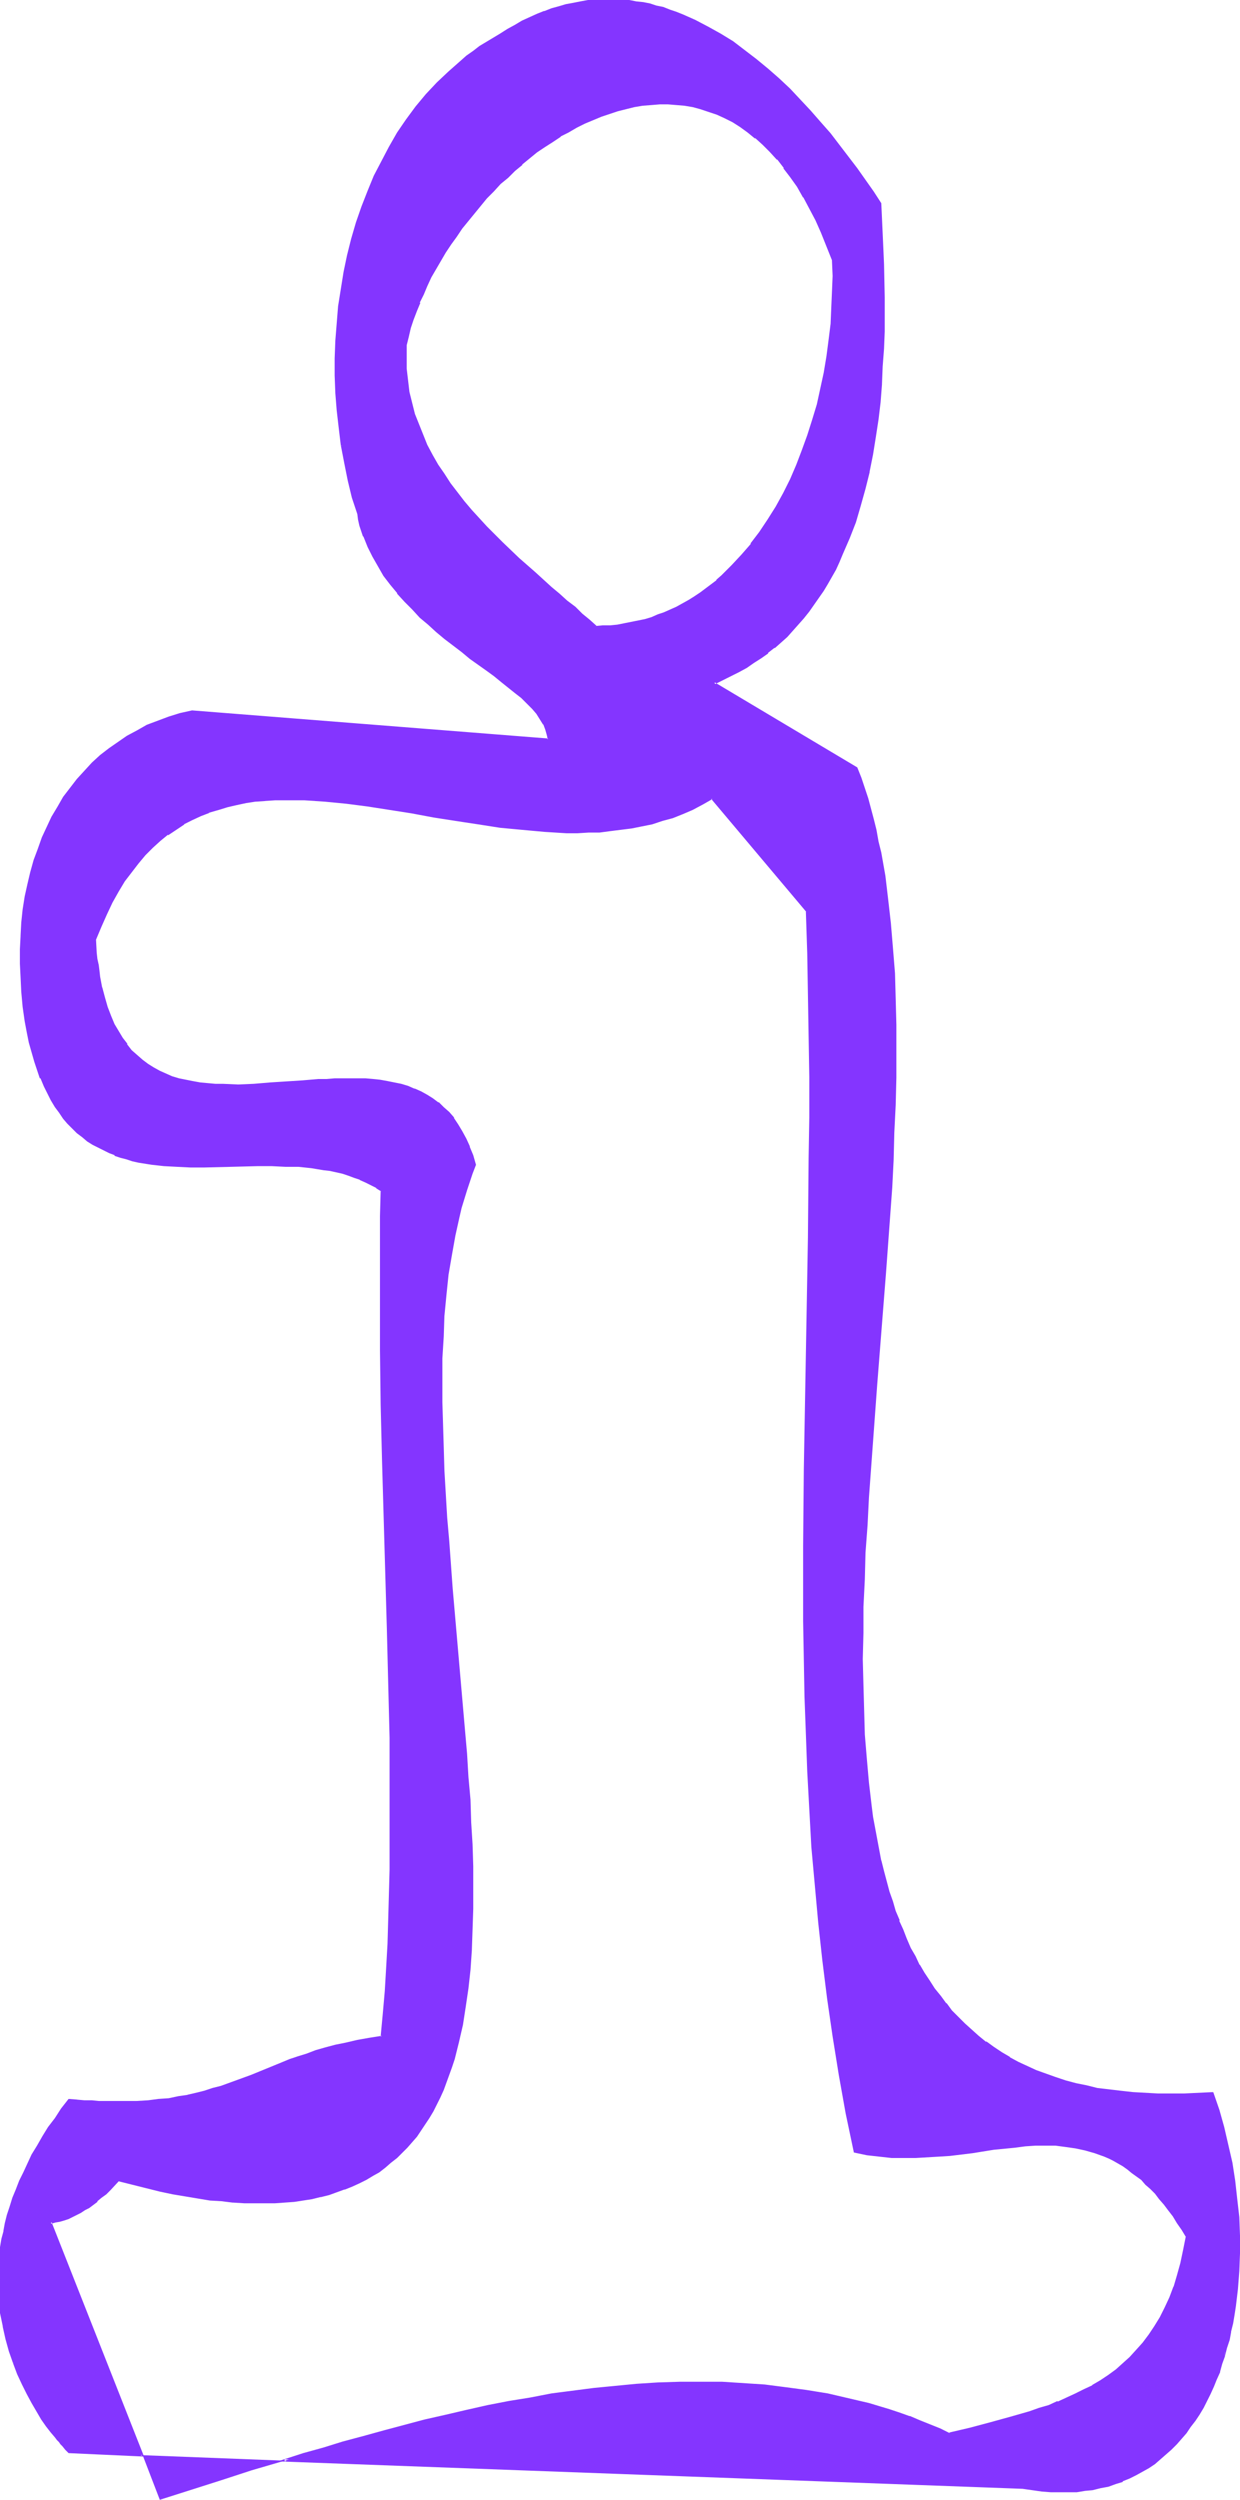 <svg xmlns="http://www.w3.org/2000/svg" fill-rule="evenodd" height="588.515" preserveAspectRatio="none" stroke-linecap="round" viewBox="0 0 1808 3642" width="292.119"><style>.brush1{fill:#8435ff}.pen1{stroke:none}</style><path class="pen1 brush1" d="m233 3642 22-7 22-7 22-7 22-7 46-15 48-14-207-8 25 65z"/><path class="pen1 brush1" d="m868 913-9-9-11-9-11-10-11-9-11-10-12-10-23-21-24-21-24-23-12-11-11-12-11-12-11-12-11-13-10-13-10-13-9-14-9-14-8-14-8-14-7-15-6-15-5-16-5-16-3-16-3-17-2-16v-36l3-12 4-12 4-13 4-12 5-12 5-13 6-12 6-12 7-13 7-12 7-12 7-12 9-11 8-12 8-11 10-11 9-11 9-11 10-11 10-10 10-10 11-9 11-10 10-8 11-9 12-8 11-8 12-7 11-7 12-6 12-6 12-5 12-5 12-5 12-3 13-4 12-2 12-2 12-2h37l12 2 12 2 12 3 12 3 12 5 11 5 12 6 11 7 11 8 11 8 11 10 10 10 11 11 10 13 10 13 9 14 10 16 9 16 8 17 9 19 8 19 8 21v47l-1 23-2 24-2 23-3 24-4 23-5 23-6 23-6 23-7 22-8 22-9 22-9 21-10 20-11 20-11 18-12 18-13 18-14 16-14 16-15 14-7 7-16 12-9 6-8 6-8 5-9 5-9 5-9 4-9 4-10 4-9 3-10 3-9 3-10 2-10 2-11 1-10 1-11 1h-11zm900 2136-20 2-21 1h-39l-18-1-19-1-17-2-17-2-17-3-16-3-16-4-15-4-15-4-14-5-14-6-13-6-13-6-12-7-12-7-12-7-11-8-11-9-10-8-10-10-9-9-10-10-8-10-9-11-8-11-8-11-7-12-7-12-7-12-6-13-6-13-6-13-5-14-5-13-5-15-4-14-5-15-4-15-3-15-3-16-4-15-3-16-2-17-3-16-4-34-3-34-2-36-2-36-1-36v-76l1-38 1-40 2-39 2-40 2-40 3-41 3-41 7-82 6-82 7-83 5-82 3-41 2-40 2-40 1-40 1-40 1-39v-38l-1-38-2-37-2-37-3-36-4-35-5-34-3-17-3-17-3-16-4-16-3-16-5-16-4-15-5-15-5-15-5-15-208-123 12-5 12-6 12-6 11-6 10-7 11-7 10-8 9-7 9-8 9-9 9-8 8-9 8-9 7-10 8-10 7-9 6-11 7-10 11-21 6-11 5-11 10-23 8-24 8-24 6-24 6-25 5-25 5-26 3-25 3-26 2-26 2-25 1-26 1-25v-74l-1-24v-23l-1-22-1-22-1-21-11-17-12-17-12-17-13-17-13-17-13-17-15-17-14-16-15-16-15-16-16-15-16-14-17-14-17-13-17-12-18-12-18-10-18-10-19-8-9-3-10-4-9-3-10-3-10-2-10-2-10-2-9-1-10-1-10-1h-21l-10 1-10 1-10 1-11 2-10 2-11 3-10 4-11 3-10 4-11 5-11 6-10 5-11 7-11 6-10 6-10 6-10 7-9 7-10 7-9 7-17 15-17 16-16 17-14 18-14 19-13 19-13 21-11 20-10 22-10 22-9 23-7 23-7 23-6 24-6 24-4 25-3 25-3 25-2 25v51l1 26 2 25 2 26 4 25 5 25 5 25 6 25 7 25 2 8 2 8 5 16 6 15 7 15 8 14 9 13 9 13 10 13 11 12 11 11 11 11 12 11 12 11 12 10 25 19 12 9 23 18 12 8 11 8 10 9 10 7 9 8 8 8 8 8 6 7 6 8 4 8 4 7 2 8v7l-519-41-17 4-17 5-15 6-16 7-14 7-15 8-13 9-13 9-13 11-12 10-11 12-11 12-10 13-9 13-9 14-8 14-8 15-7 16-6 16-6 17-4 17-5 18-3 18-3 18-2 19-2 20v60l2 21 2 22 3 21 3 16 3 15 3 14 4 13 4 13 5 12 5 11 5 11 5 9 6 10 6 8 6 9 7 7 6 7 7 7 8 6 7 5 7 5 8 5 8 4 8 4 9 3 8 3 9 3 9 2 9 2 18 3 18 2 19 2h79l20-1h59l19 1 19 1 18 3 10 2 9 2 8 2 9 3 9 2 8 4 8 3 8 4 8 5 8 5-1 37-1 38v117l1 40 1 80 2 81 2 81 4 163 3 80v40l1 40 1 39v153l-1 36-1 37-2 35-1 35-2 34-3 34-3 32-18 3-18 4-16 3-15 4-15 4-14 4-13 4-13 5-12 4-12 4-23 9-22 9-22 8-22 8-11 4-12 3-13 4-12 2-14 3-14 2-15 2-15 1-17 1-17 1h-28l-10-1h-10l-11-1h-11l-11-1-10 13-10 14-9 13-9 13-8 13-7 14-7 13-6 12-6 13-5 12-4 13-4 12-4 12-3 12-3 12-2 12-2 11-1 12-1 11-1 11v32l1 10 1 10 1 10 3 19 5 19 5 17 5 17 7 16 6 15 7 14 8 14 7 11 7 12 7 10 6 9 6 8 3 3 3 3 2 3 3 3 4 4 1 2 2 2 1 1 1 1 107 4-134-339 6-1 7-2 6-2 6-2 6-2 6-3 6-3 6-4 6-4 12-9 6-5 6-6 7-5 6-7 7-7 21 6 20 5 19 4 19 4 19 4 18 2 17 3 17 2 17 1 16 1 15 1h15l15-1 14-1 14-1 13-2 13-2 12-3 12-3 12-3 11-4 11-5 10-4 10-5 10-6 9-6 9-6 8-7 8-7 8-7 8-8 7-8 6-8 7-9 6-9 6-9 6-10 5-10 5-10 4-11 5-10 4-12 4-11 3-12 4-12 3-12 2-12 3-13 4-26 4-27 3-28 2-29 2-29v-92l-1-32-1-32-2-33-2-33-3-34-2-34-6-68-6-69-6-70-6-69-2-34-2-34-2-34-2-34-1-33-1-33v-32l1-32 1-32 2-31 2-30 4-29 4-29 5-28 6-27 3-13 4-13 4-13 4-13 5-12 4-12-4-13-4-13-5-12-6-11-6-9-6-9-7-9-8-7-8-7-8-6-8-5-9-5-9-4-9-3-10-3-10-3-10-2-11-1-10-1-11-1-11-1h-11l-23 1h-12l-12 1-23 1-24 2-23 2-24 1-23 1h-34l-10-1-11-2-11-1-10-2-10-3-10-3-9-3-10-5-9-4-8-6-8-6-8-7-8-7-7-9-6-9-7-10-5-11-6-12-4-13-5-13-3-15-4-16-1-8-1-9-1-9-1-9-1-19 7-20 9-18 8-17 9-16 9-15 10-13 10-13 10-12 11-11 11-10 11-9 12-8 12-7 12-7 12-6 13-5 13-4 13-4 14-3 13-2 14-2 14-2 15-1h43l16 1 15 1 30 3 31 4 32 5 32 5 32 6 32 5 33 6 32 4 33 4 32 3h16l16 1h32l15-1 16-1 16-2 15-2 16-3 15-4 15-4 15-5 14-6 15-6 14-7 14-8 139 165 2 61 1 60 1 61v177l-1 58v58l-1 57-1 57-2 112-2 112-1 111-1 55 1 55v55l1 55 2 54 2 55 3 55 4 55 4 55 5 55 7 55 7 55 8 56 9 56 10 56 11 56 18 3 18 3 18 1 17 1 18-1h17l17-1 16-2 32-4 32-4 31-4 15-1 15-1h29l15 1 14 2 14 3 14 4 14 5 7 3 7 4 7 4 7 4 7 4 6 5 7 5 7 6 6 6 7 7 7 7 6 8 7 8 6 8 7 9 7 10 6 10 7 11-2 10-2 10-4 18-5 18-6 17-6 16-6 15-8 14-7 13-9 12-8 12-10 11-10 10-10 9-11 9-11 8-11 8-12 7-12 7-12 6-13 6-13 5-14 5-13 5-14 4-29 9-29 8-29 7-31 8-14-6-15-7-14-5-15-6-15-5-14-5-30-9-30-8-31-6-30-6-31-4-31-3-30-3-31-1-31-1-31 1-32 1-31 2-31 2-31 3-31 5-31 4-31 5-31 6-31 6-30 6-31 7-30 8-30 8-30 7-30 9-29 8-29 8-29 9-28 9 1076 39 14 3 14 1 13 1 13 1h13l12-1 12-1 11-2 11-2 11-3 11-3 10-4 10-4 10-5 9-5 9-6 9-6 8-6 8-7 8-7 8-8 7-8 7-8 6-9 6-9 7-9 5-10 5-10 6-10 4-10 5-11 4-11 4-11 3-12 4-11 3-12 3-12 2-12 2-12 2-13 3-25 2-26 1-26v-26l-1-27-2-26-4-27-4-26-5-26-6-26-8-25-8-25z"/><path class="pen1 brush1" d="M868 912h2l-10-9-11-9-10-10-12-9-11-10-12-10-23-21-24-21-24-23-11-11-12-12-11-12-11-12-11-13-10-13-10-13-9-14-9-13-8-14-8-15-6-15-6-15-6-15-4-16-4-16-2-17-2-17v1-36 1l3-12 3-13 4-12 5-13 5-12h-1l6-12 5-12 6-13 7-12 7-12 7-12 8-12 8-11 8-12 9-11 9-11 9-11 9-11 10-10 10-11 11-9 10-10 11-9h-1l11-9 11-9 12-8 11-7 12-8h-1l12-6 12-7 12-6 12-5 12-5 12-4 12-4 12-3 12-3 12-2 13-1 12-1h12l12 1 12 1 12 2 11 3 12 4 12 4 11 5 12 6 11 7 11 8 11 9v-1l11 10 10 10 11 12v-1l10 13h-1l10 13 10 14 9 16v-1l9 17 9 17 8 18 8 20 8 20 1 23-1 24-1 23-1 24v-1l-3 24-3 23-4 24-5 23-5 23-7 23-7 22-8 22-8 21-9 21-10 20-11 20-12 19-12 18-13 17h1l-14 16-14 15-15 15-8 7h1l-16 12-8 6-9 6-8 5-9 5-9 5-9 4-9 4-9 3-9 4-10 3-10 2-10 2-10 2-10 2-10 1h-11l-11 1v3l11-1h11l10-1 11-2 10-1 10-2 10-3 9-3 10-4 9-3h1l9-4 9-5 9-4 8-5 9-6 8-5 9-6 15-13h1l7-7 15-14 14-16 14-16 13-18 12-18 12-19 10-19 10-21 10-21 8-21 8-22 7-22 7-23 5-23 5-24 4-23 4-24 2-23 2-24 1-23v-24l-1-23-8-21v-1l-8-19-8-18-9-18-9-16-10-16-9-14-10-13-10-12v-1l-11-11-10-10-11-10-11-9-11-8-12-6-11-6-12-6-12-4-12-4-11-3h-1l-12-2-12-1-12-1h-13l-12 1-12 1-12 2-13 3-12 3-12 4-12 4h-1l-11 5-13 6-12 5-11 7-12 7-12 7-11 8-11 8-12 8v1l-10 8h-1l-10 10-11 9-10 10-10 10-10 11-9 11-10 11-9 11-8 11-9 12-8 12-8 11-7 12v1l-7 12-6 12-6 12-6 13-5 12h-1l-4 13-5 12-4 12-3 13-3 12-1 18 1 18 2 17 2 16v1l4 16 4 16 6 15 6 16 7 14 7 15 8 14 9 14 10 14 9 13h1l10 13 11 13 11 12 11 12 11 12 12 12 24 22 24 22 23 20 12 10 11 10 11 10 11 9 10 9 11 10v-3z"/><path class="pen1 brush1" d="m1769 3048-21 1-21 1h-39l-18-1-18-1-18-2-17-2-17-2-16-4-15-3-15-4-15-5-14-5-14-5-13-6-13-6-13-7h1l-12-7-12-8-11-8v1l-11-9-10-9-10-9-9-9-10-10-8-11v1l-8-11-9-11-7-11-8-12-7-12v1l-6-13-7-12-6-14-5-13-6-13h1l-6-14-4-14-5-14-4-15-4-15-4-16v1l-3-16-3-16-3-16-3-16-2-16-4-34-3-34-3-36-1-36-1-36-1-38 1-38v-38l2-40 1-39 3-40 2-40 3-41 9-123 13-165 6-82 3-41 2-40 1-40 2-40 1-40v-77l-1-38-1-37-3-37-3-36-4-35-4-34-3-17-3-17-4-16-3-17-4-16-4-15-4-15-5-15-5-15-6-15-208-124v3l12-6 12-6 12-6 11-6 10-7 11-7 10-7v-1l9-7h1l9-8 9-8 8-9 8-9 8-9 8-10 7-10 7-10 7-10 6-10 12-21 5-11 5-12 10-23 9-23 7-24 7-25 6-24v-1l5-25 4-25 4-26 3-25 2-26v-1l1-25 2-26 1-25v-50l-1-48-1-23-1-22-1-22-1-22-11-17-12-17-12-17-13-17-13-17-13-17-15-17-14-16-15-16-15-16-16-15-16-14-17-14-17-13-17-13-18-11-18-10-19-10-18-8-10-4-9-3-10-4-10-2-9-3-10-2-10-1-10-2-10-1h-10l-10-1-11 1h-10l-10 1-11 2-10 2-11 2-10 3-11 3-10 4h-1l-10 4-11 5-11 5-10 6-11 6-11 7-10 6-10 6-10 6-9 7-10 7-9 8-17 15-17 16-16 17-15 18-14 19-13 19-12 21-11 21-11 21-9 22-9 23-8 23-7 24-6 24-5 24-4 25-4 25-2 25-2 25-1 26v25l1 26 2 25 3 26 3 25h4l-4-26-3-25-2-25-1-26v-25l1-26 2-25 2-25 4-25 4-24 5-25v1l6-24 7-24 8-23 9-23h-1l10-22 10-21 12-21 12-20 13-19 14-19 15-18 15-17 17-16 17-15 9-7 9-7 10-7 10-6 10-6h-1l11-6 11-7 10-6 11-6 11-5 10-5 11-4 10-4 11-3 10-3 10-2 11-2 10-2 10-1h41-1l10 1 10 2 10 1 10 2 10 3 9 3 10 3 9 3 10 4-1-1 19 9 18 9 18 11 18 11 17 12 17 13 17 14 16 15 15 14 16 16 15 16 14 16 14 17 14 17 13 17 12 17 13 17 11 17 11 17v-1l1 21 1 22 1 22 1 23 1 48v25l-1 25v25l-2 26-1 25-2 26-3 26-4 25-4 26-5 25-6 24-7 25-7 24-9 23-9 23-6 11-5 11-12 21-6 11-7 10-6 10-8 9-7 10v-1l-8 10-8 9-9 8-9 9-9 8h1l-10 7-10 7-10 8-11 6-11 7-11 6-12 5-15 7 210 125v-1l5 15 5 14 4 16 5 15 4 15 4 16 3 17v-1l4 17 3 16 2 17 5 34 4 36 3 35 2 37 2 37 1 38v77l-1 40-2 40-2 40-2 40-2 41-6 82-13 165-9 123-3 41-3 40-2 40-1 39-2 40v38l-1 38 1 38v36l2 36 2 36 4 35 4 33 2 17 3 16 3 16 3 16 3 15 4 16 4 15 4 14 5 15 4 14 5 14h1l5 14 6 13 6 13 6 13 7 12 7 12 7 12 8 11 8 11 8 10v1l9 10 9 10 10 9 10 10 10 8 11 9 11 8 12 7 12 8 12 6 13 7 14 6 14 5 14 5 15 5 15 4 16 4 16 3 16 2 18 3 17 1 18 2h58l21-1 20-1-1-1 2-2z"/><path class="pen1 brush1" d="m497 649 5 26 5 25 6 25 8 24 1 8 2 9 5 15 1 1 6 15 7 14 8 14 8 14 10 13 10 12v1l11 12 11 11 11 12 12 10 12 11 12 10 25 19 12 10 24 17 11 8 11 9 10 8 10 8 9 7 8 8 8 8 6 7 5 8 5 8v-1l3 8 2 7 1 4v3l2-1-520-41-18 4-16 5-16 6-16 6-14 8-15 8-13 9-13 9-13 10-12 11-11 12-11 12-10 13-10 13-8 14-9 15-7 15-7 15-6 17-6 16-5 18-4 17-4 18-3 19-2 19-1 19v1l-1 19v21l1 20 1 21 2 22 3 21 3 16 3 15 4 14 4 14 4 12 4 12h1l5 12 5 10 5 10 6 10 6 8 6 9 6 7 7 7 7 7 8 6 7 6 8 5 8 4 8 4 8 4 8 3v1l9 3 8 2 9 3 9 2 19 3 18 2 19 1 20 1h19l40-1 39-1h20l20 1h19l19 2 18 3 9 1 9 2 9 2 9 3 8 3 9 3h-1l9 4 8 4 8 4h-1l8 5-1-1-1 37v195l1 80 2 81 7 244 2 80 1 40 1 40v192l-2 73-1 35-2 35-2 34-3 34-3 32 2-1-19 3-17 3-17 4-15 3-15 4-14 4-13 5-13 4-12 4-12 5-22 9-22 9-22 8-22 8-12 3-12 4-12 3-13 3h1l-14 2-14 3-15 1-15 2-17 1h-55l-10-1h-11l-11-1h1l-13-1-11 14-9 14-10 13-8 13-8 14-8 13-6 13-6 13-6 12-5 13-5 12-4 13-4 12-3 12-2 11v1l-3 11-2 12-1 11-1 11v1l-1 11v21l1 11v10l1 10 1 10 4 19v1l4 18 5 18 6 17 3-2v1l-6-17-5-18-4-18-3-19-2-10-1-10v-10l-1-11v-21l1-11 1-11 2-12 1-11 3-12 2-11 4-12 3-13 4-12 5-12h-1l6-12 5-13 6-13 7-13 8-13 7-13 9-13 9-13 10-14 11-13h-2l11 1 11 1 11 1h65l17-1 16-1 14-2 14-3 14-2 13-3 12-3 12-3 12-4 22-8 22-8 22-9 23-9h-1l12-4 12-5 13-4 13-4 14-4 15-5 15-3 17-4 17-3 19-4 3-33 3-33v-1l2-34 2-35 1-35 2-73 1-76v-38l-1-78-1-40-1-40-2-80-7-244-2-81-1-80v-157l1-38v-38l-8-6-8-4-8-4-8-4-9-3-8-3-9-3-9-2-9-2-9-1-19-3-19-2-19-1h-40l-39 1-40 1h-19l-20-1h1l-19-1-19-2-18-4-9-1-9-3-8-2-9-4v1l-8-4-8-3-8-5-8-4-7-5-8-6v1l-7-6-7-7-6-7-7-7h1l-7-8-6-9-5-9-6-10-5-11-5-11h1l-5-12-4-12-4-14-4-14-3-14-3-16-3-22-2-21-1-21-1-20v-21l1-19 1-20 3-18 2-19 4-18 4-18 5-17 6-16 6-16 7-16 7-15 8-14 9-14 10-13 9-13 11-12 11-12 12-10 12-10 13-10 14-8 14-8 15-8 15-6 16-6 16-5 17-4 521 41v-6l-1-3v-1l-2-7v-1l-3-7-5-8-5-8h-1l-6-7-8-8-8-8-9-8-10-8-10-8-11-8-12-9-23-17-12-9-25-20v1l-12-10-12-11-12-11-11-11-11-12-11-12v1l-9-13-10-13-9-13-8-14-7-15-6-15h1l-5-15-2-8-2-9-7-24-6-25-6-25-4-25h-4z"/><path class="pen1 brush1" d="m19 3443 6 16 7 15 7 14 7 13 7 12 7 12 7 10 7 9 6 7 3 4 3 3 2 3 3 3 4 5 1 1 2 2 2 2 110 5-135-342-1 3 7-2 6-1 7-2 6-2 6-3 6-3 6-3 6-4 6-3 12-9v-1l6-5 7-5 6-6 13-14-1 1 20 5 20 5 20 5 19 4 18 3 18 3 18 3 17 1 16 2h1l16 1h45l14-1 14-1 13-2 13-2 12-3h1l12-3 11-4 11-4h1l10-4 11-5 10-5 10-6 9-5 9-7 8-7 9-7 7-7 8-8 7-8 7-8 6-9 6-9 6-9 6-10 5-10 5-10 5-11 4-11 4-11 4-11 4-12 3-12 3-12 3-13 3-13 4-26 4-27 3-27 2-29v-1l1-29 1-30v-62l-1-32-2-32-1-33-3-33-2-34-3-34-6-69-12-138-5-69-3-34-4-68-1-34-1-33-1-33v-64l2-32 1-31v1l3-31 3-29 5-29 5-28 6-27 3-13 4-13 4-13 4-12 4-12 5-13-4-14-5-12v-1l-5-11-6-11-6-10-6-9v-1l-7-8-8-7-7-7h-1l-8-6-8-5-9-5-9-4h-1l-9-4-10-3-10-2-10-2-11-2-10-1-11-1h-45l-12 1h-12l-23 2-47 3-24 2-23 1-22-1h-12 1l-11-1-11-1-11-2-10-2-10-2-10-3-9-4-9-4-9-5-8-5-8-6-8-7-8-7-7-9h1l-7-9-6-10-6-10-5-12-5-13-4-14-4-15v1l-3-16-1-9-1-8-2-9-1-9-1-19 8-19 8-18 8-17 9-16 9-15 10-13 10-13 10-12 11-11 11-10 11-9v1l12-8 12-8h-1l12-6 13-6 13-5h-1l-1-3-12 5-13 6-12 6-12 8-12 8-11 9-11 10-11 11-10 12-10 13h-1l-9 13-9 15v1l-9 15-9 17-8 19-8 19 1 20 1 9 1 9 1 9 2 8 3 16 4 15 4 14 5 13 5 12 6 11 6 10 7 9 7 9 8 7 7 7h1l8 7 9 5 9 5 9 4 10 4 9 3 11 2 10 2 11 2 10 1 11 1 12 1h22l23-1 24-1 47-4 23-2h12l12-1h34l11 1h11-1l11 1 10 2 11 2h-1l10 2 10 3 10 4-1-1 10 5 8 4 8 6 9 6-1-1 8 7 7 8 7 8v-1l7 9 6 10 5 11 5 12v-1l5 13 4 14v-2l-5 12v1l-5 12-4 12-4 13-3 13-4 13v1l-5 27-6 28-4 28-3 30-3 30-2 31-1 32v64l1 33v33l2 34 4 68 3 34 5 70 12 138 6 68 3 34 2 34 2 33 2 33 2 32v32l1 31v31l-1 30-1 29-3 29-2 28-4 27-5 26-2 13v-1l-3 13-3 12-3 12-4 12-4 11-4 11-4 11-5 10-5 10-5 11v-1l-5 10-6 9-6 9-7 9-6 8-7 8-8 8-8 7-8 7-8 7-9 6-9 6-10 5-10 6-10 4-11 5v-1l-11 4-11 4-12 3-12 2-13 3-13 1-14 2-14 1h-45l-16-1-17-2-17-2-17-2-18-3-19-3-19-4-19-5-20-5-21-6-14 14-7 6-6 6-6 5-12 9-6 4-6 3h1l-6 3-6 3-6 3-6 2-7 2-6 1-9 2 135 341 2-2-107-4h1l-2-3-2-1-1-2-4-4-2-3-3-3-3-3-3-3h1l-6-8-7-9-7-10-7-11-7-12-7-13-7-14-7-16-6-16-3 2z"/><path class="pen1 brush1" d="m305 1184 14-4 13-4 13-3 14-3 13-2 15-1h-1l15-1h43l16 1h-1l15 1 31 3 31 4 32 5 32 5 32 6 32 5 33 5 32 5 32 3 33 3 16 1 16 1h16l16-1h16l15-2 16-2 16-2 15-3 15-3 15-5 15-4 15-6 14-6 15-8 14-8h-2l139 165-1-1 2 61 1 60 1 61 1 59v59l-1 59-1 116-1 57-1 57-4 224-1 111v110l1 55 1 55 2 54 2 55 3 55 3 55 5 55 5 55 6 55 7 56 8 55 9 56 10 56 12 57 19 4 18 2 18 2h35l17-1 17-1 16-1 33-4 31-5 31-3 15-2 15-1h29l15 2 14 2 14 3 14 4 14 5 7 3 6 3 7 4 7 4 7 5 6 5 7 5 7 5 6 7 7 6 7 7 6 8 7 8 6 8 7 9 6 10 7 10 6 10v-1l-2 10-2 10-4 19-5 18-5 17v-1l-6 16-7 15-7 14-8 13-8 12-9 12-9 10-10 11-10 9-10 9-11 8-12 8-12 7h1l-13 6-12 6-13 6-13 6v-1l-13 6-14 4-14 5-28 8-29 8-30 8-30 7 1 1-14-7-15-6-15-6-14-6h-1l-14-5-15-5-30-9-30-7-30-7-31-5-30-4-31-4-31-2-31-2h-62l-32 1-31 2-31 3-31 3-31 4-31 4-31 6-31 5-31 6-31 7-30 7-31 7-30 8-30 8-29 8-30 8-29 9-29 8-37 12 1086 40 14 2 14 2 13 1h38l12-2 11-1 12-3 11-2 11-4 10-3v-1l10-4 10-5 9-5 9-5 9-6 8-7 8-7 8-7 8-8 7-8 7-8 6-9 7-9 6-9 6-10 5-10 5-10 5-11 4-10 5-11v-1l3-11 4-11v-12l-3 11-4 12-4 11v-1l-4 11-4 11-5 11-5 10-5 10v-1l-6 10-6 9-6 9-7 9-6 8-7 8-8 8-8 7-8 7-8 6-9 6-9 6h1l-10 5-10 4-9 5-10 3-11 4-11 2-11 2-12 2-11 2h-38l-13-1-13-2-14-2h-1l-1076-40v3l28-8 29-9 29-9 30-8 29-8 30-8 30-8 30-7 31-7 30-6 31-7 31-5 31-5 31-5 31-4 31-3 31-3 31-2 32-1h62l31 2h-1l31 2 31 4 31 4 30 5 30 7 30 8 30 9 15 4 15 6h-1l15 5 15 6 14 6 15 7 31-8 30-8 29-8 28-8 14-4 14-5 13-5v-1l13-5 13-6 13-6 12-7 12-7 11-7 11-9 11-9 11-9 9-10 10-11 9-12 8-12 8-13v-1l7-13 7-16 6-15v-1l6-16 4-18 5-19 1-10 2-11-7-11-6-10-7-10-6-9-7-8-6-8v-1l-7-7-7-7-6-7-7-6-7-6-7-5-7-5-6-5-7-4-7-4-7-3-7-3-14-6-14-4-15-3-14-2-14-1h-30l-15 1-15 2-31 3-32 4-32 4-17 2h1l-17 1-17 1h-18l-17-1-17-1-18-2-19-4 2 2-12-57-10-56-9-55-8-56-7-55-6-55-5-55-4-55-4-55-3-55-2-55-2-54-1-55-1-55v-110l1-111 4-224 1-57 1-57 2-116v-177l-1-61-2-60-2-62-139-166-16 9-14 7-14 6-15 6-15 4-15 5-15 3-15 3-15 2-16 2-16 1-15 1h-48l-16-1-32-3-33-4-32-4-32-5-33-6-32-5-32-5-31-5-31-4-31-3-15-1-16-1-14-1h-15l-14 1-15 1-14 1-14 2-14 3-13 3-13 3-13 5h-1l1 3z"/><path class="pen1 brush1" d="m1786 3433 3-12 4-12 2-11v-1l3-12 2-12 2-13 3-25 2-26 1-26v-26l-1-27-3-26-3-27-4-26-6-26-6-26-7-25-9-26-2 2 8 25 7 25 6 26v-1l6 26 4 27 3 26 2 27v-1l2 27v26l-1 26-2 26-3 25-2 12-2 13-3 12-3 12-3 12v12z"/></svg>
